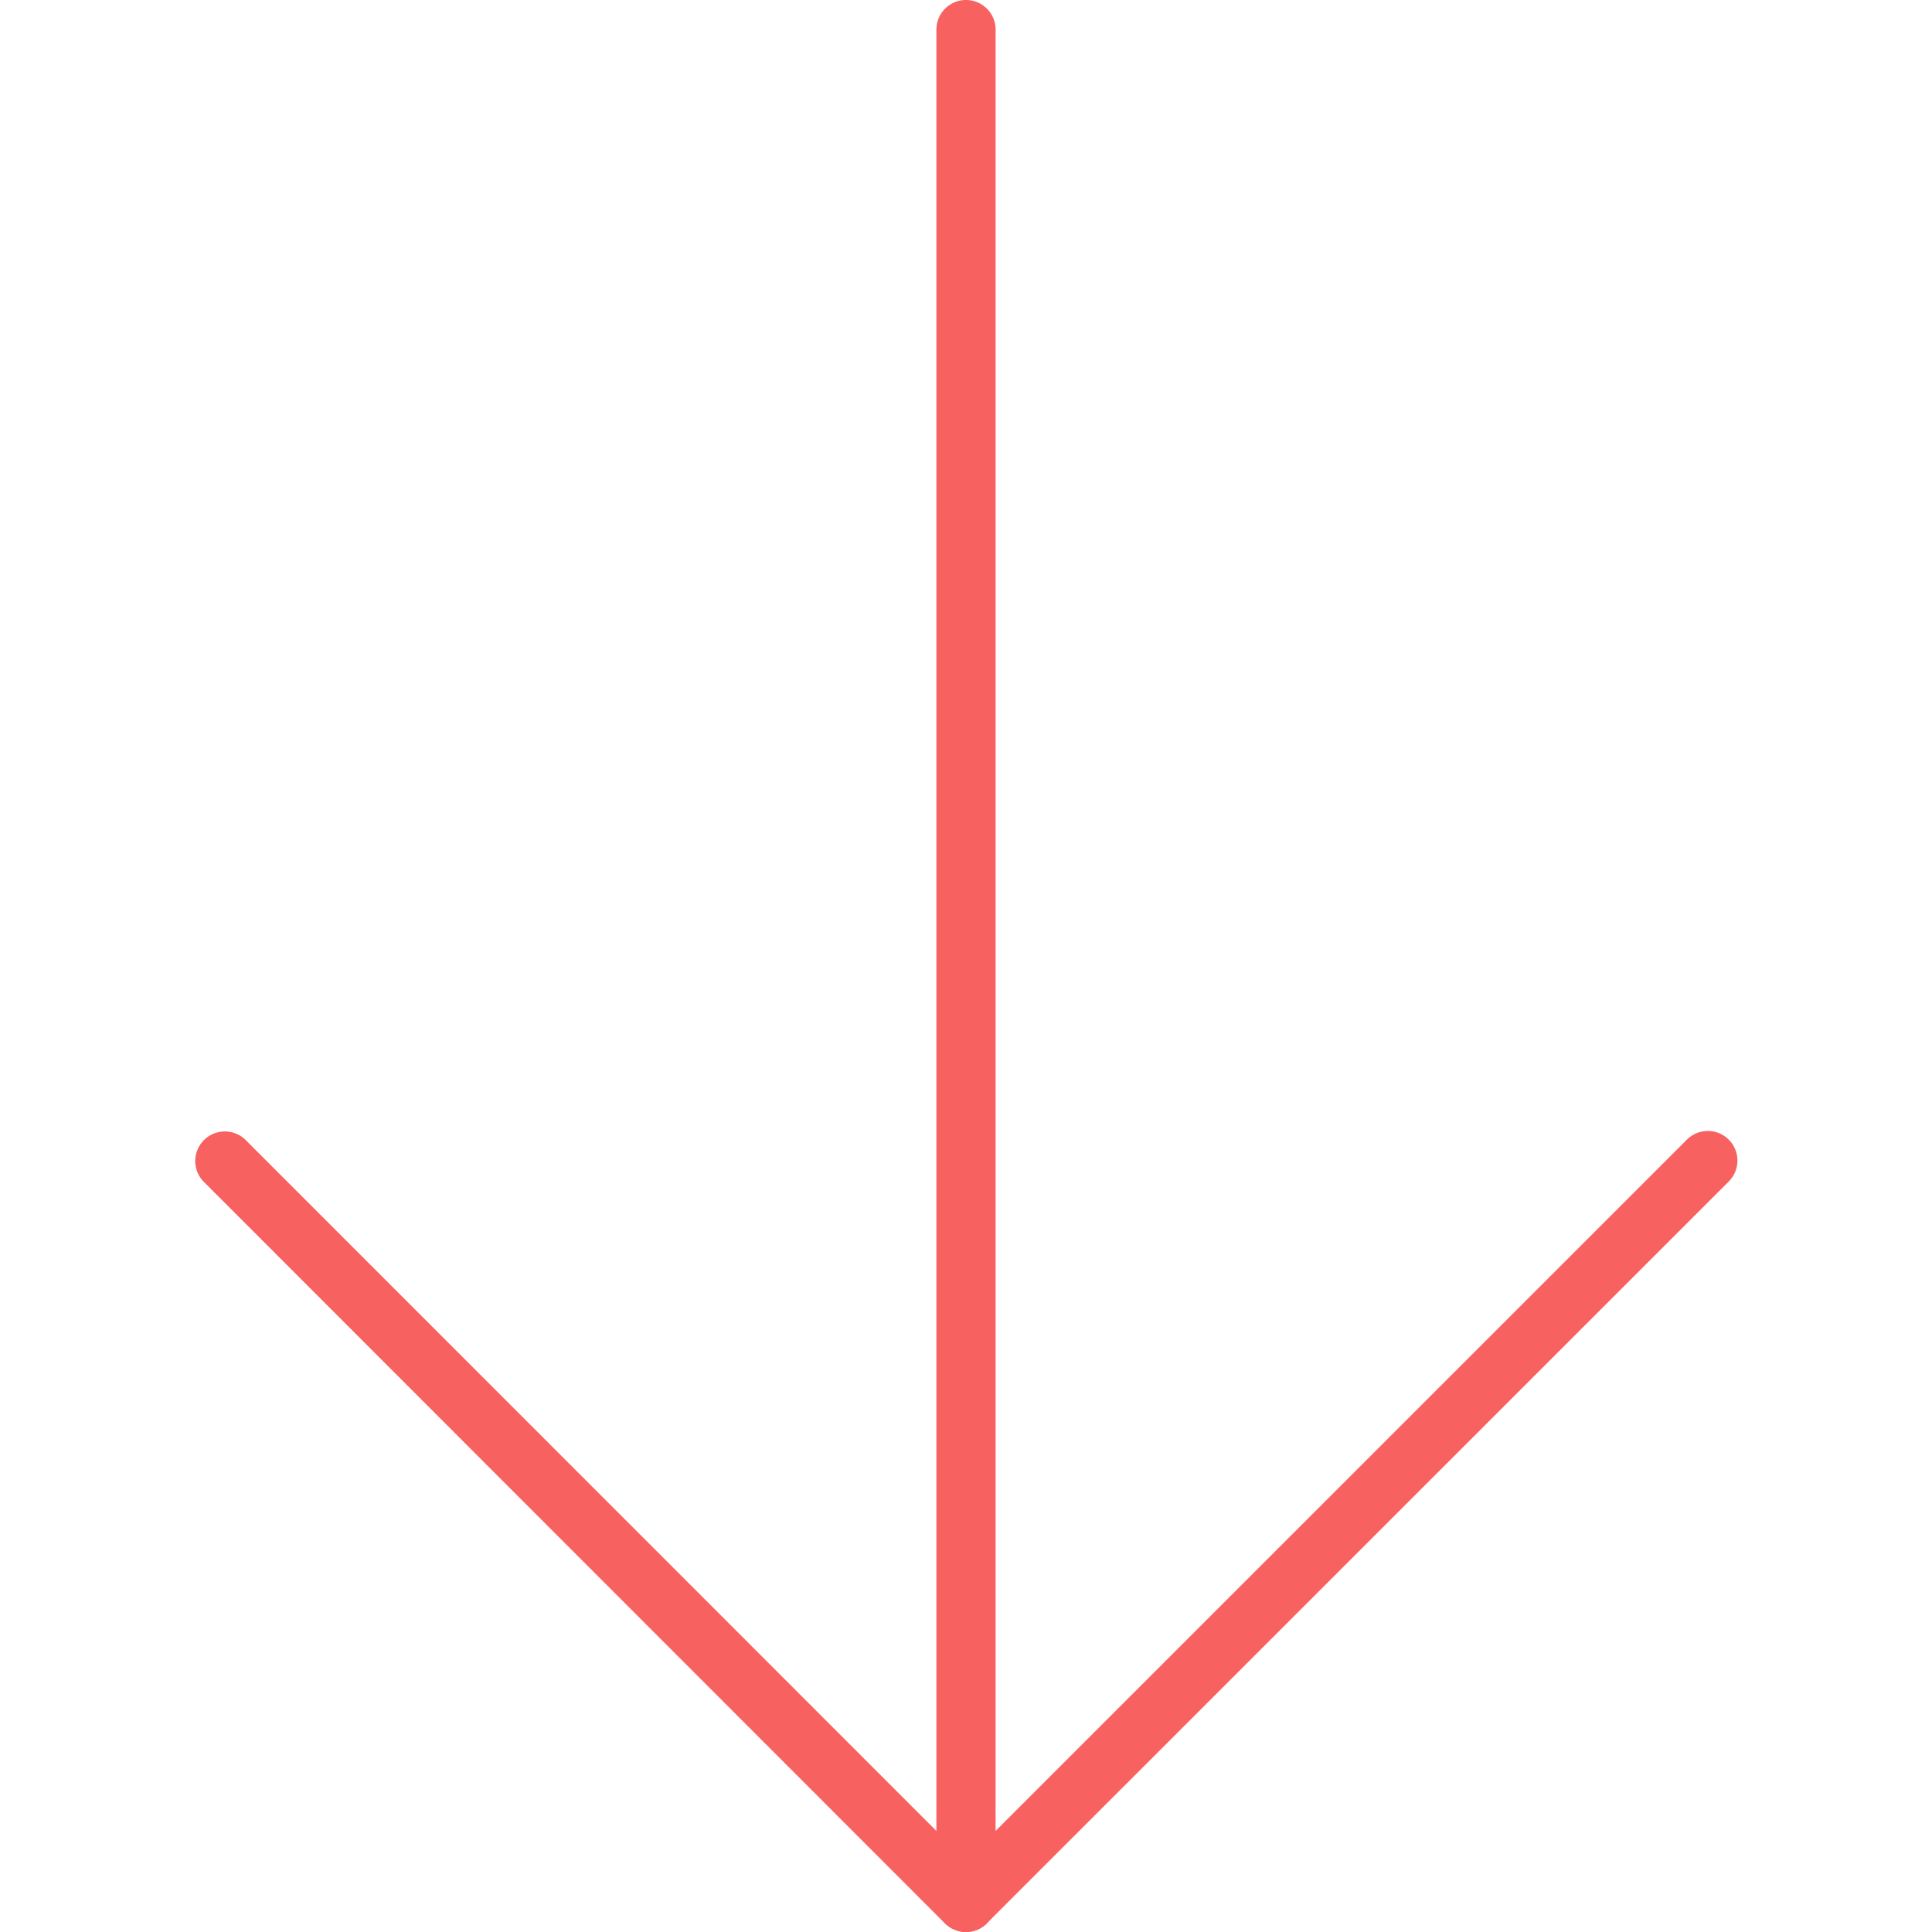 <svg xmlns="http://www.w3.org/2000/svg" viewBox="0 0 32.634 32.634" width="512" height="512"><g fill="#f7615f"><path d="M16.317 32.634a.5.5 0 0 1-.5-.5V.5a.5.5 0 0 1 1 0v31.634a.5.5 0 0 1-.5.5z"/><path d="M16.315 32.634a.504.504 0 0 1-.354-.146L3.43 19.95a.5.5 0 0 1 .707-.706l12.18 12.183 12.183-12.183a.5.5 0 0 1 .707.707L16.668 32.488a.498.498 0 0 1-.353.147z"/></g></svg>